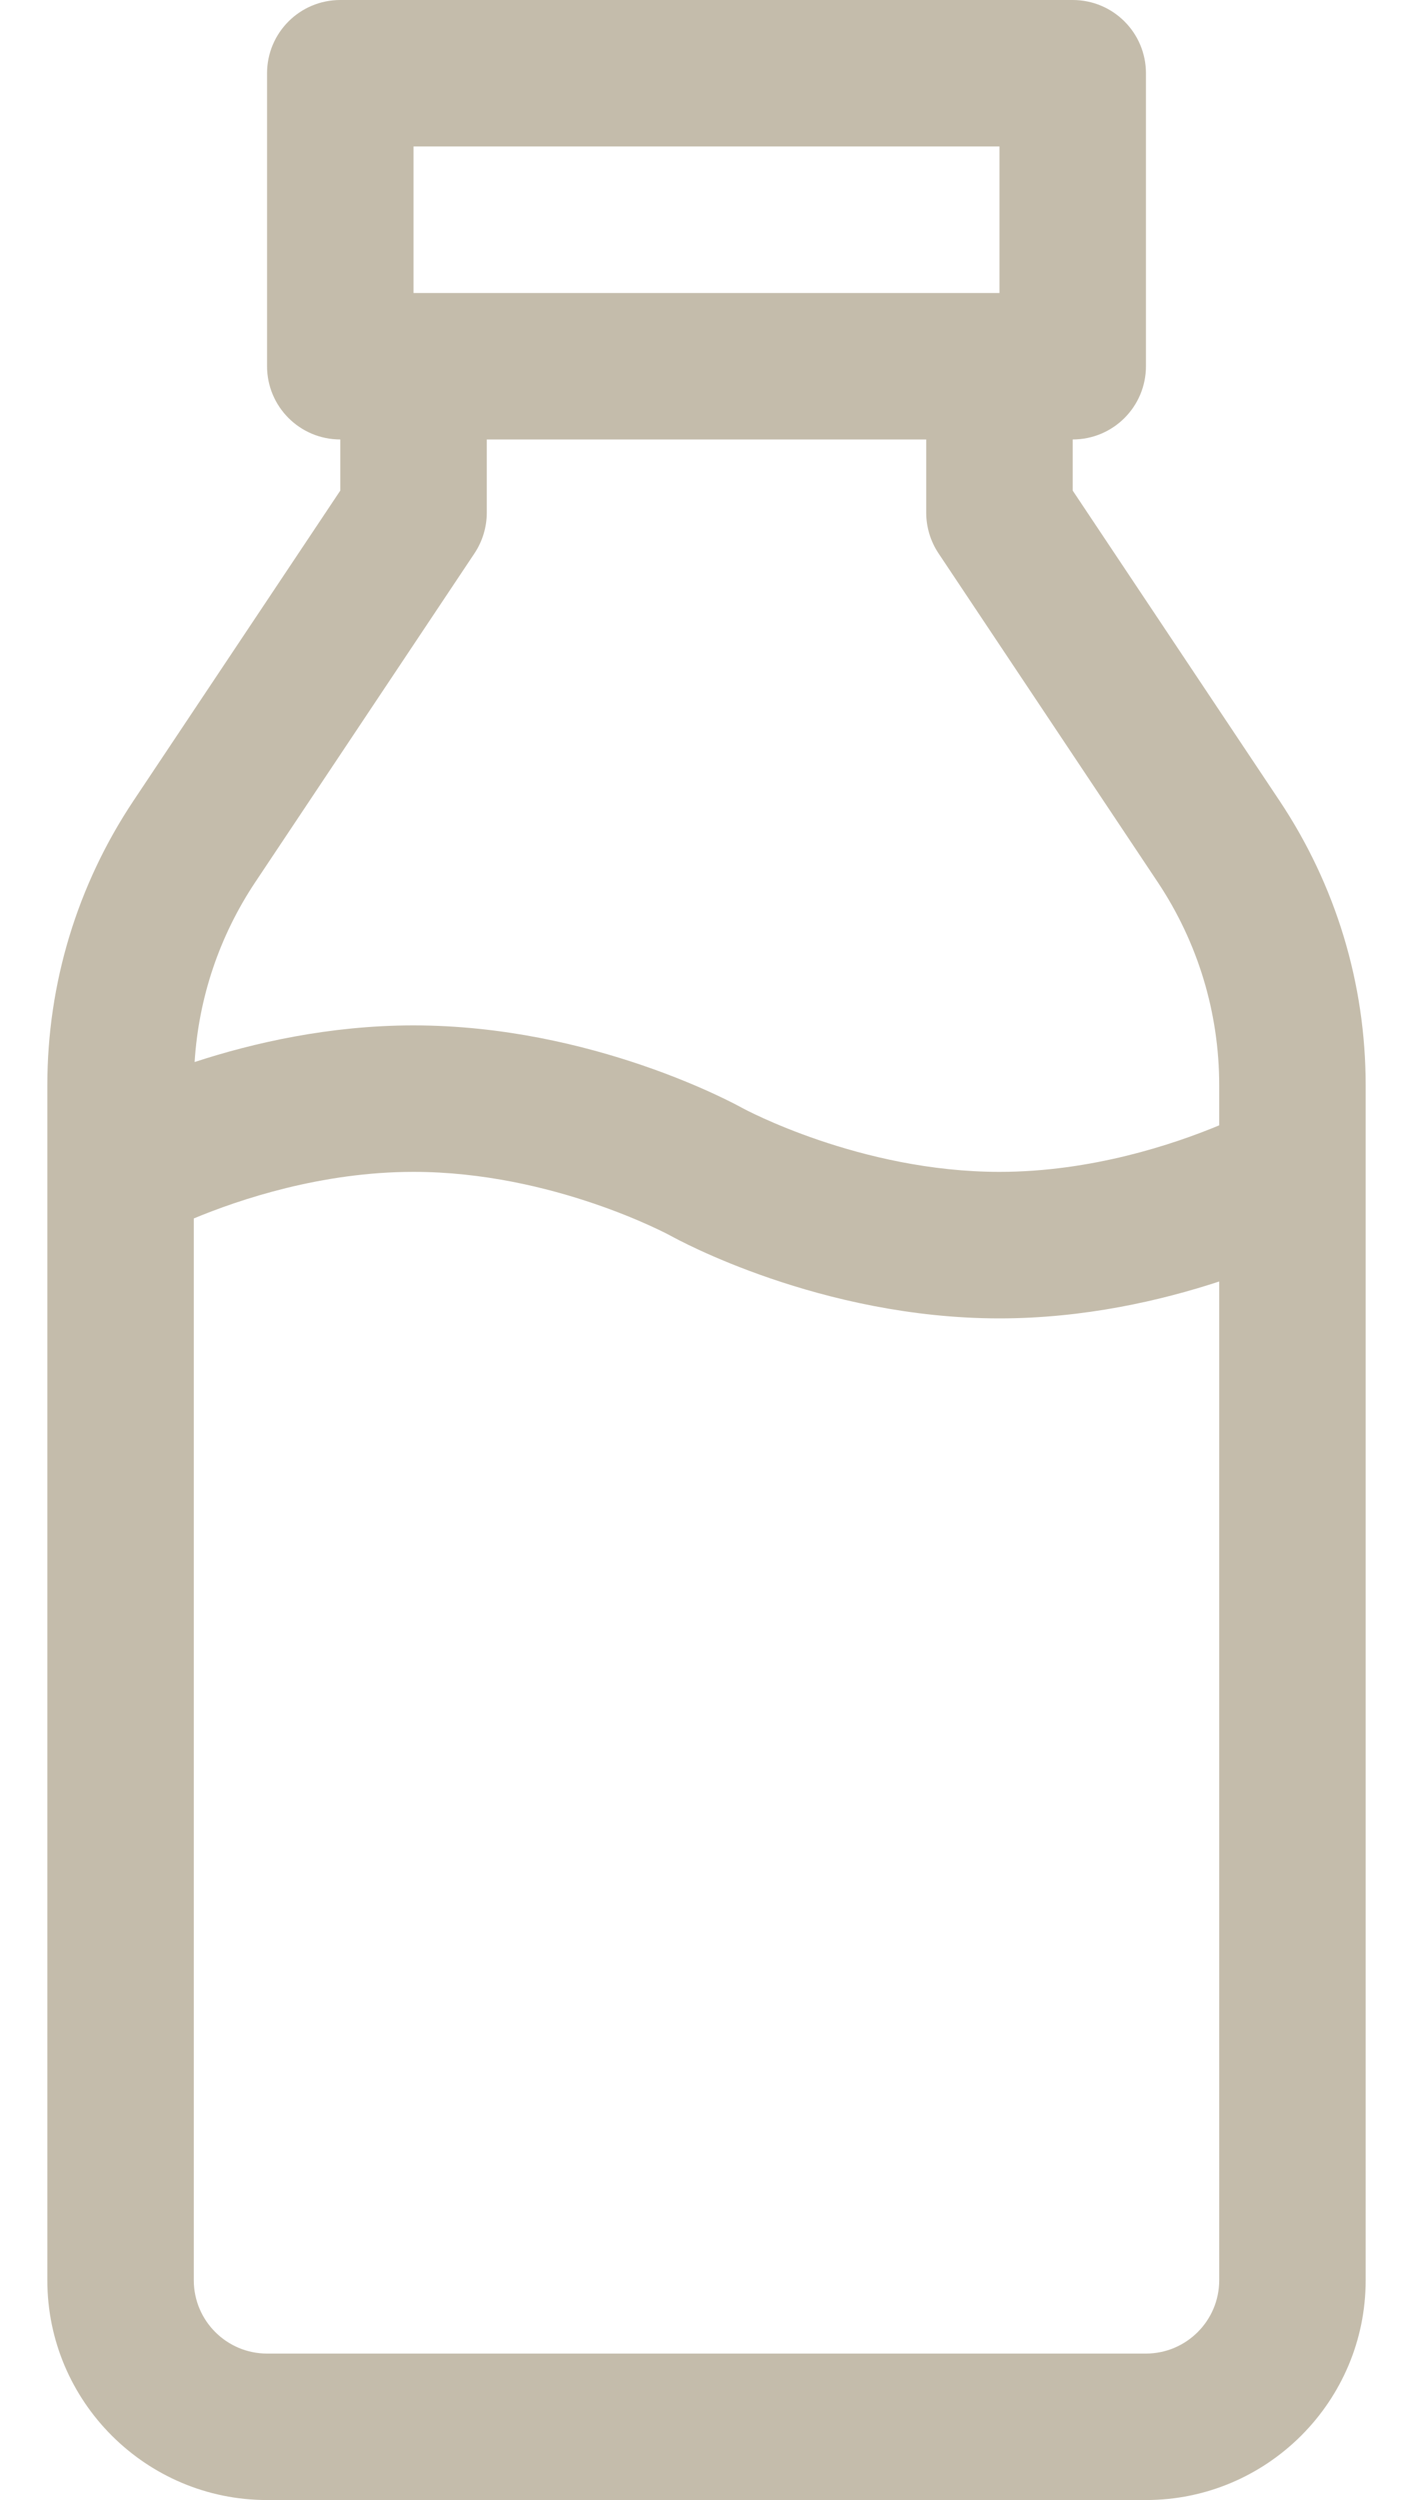 <?xml version="1.0" encoding="UTF-8"?> <svg xmlns="http://www.w3.org/2000/svg" width="26" height="46" viewBox="0 0 26 46" fill="none"> <path d="M23.545 14.735L19.738 9.026V8.086C20.483 8.086 21.086 7.483 21.086 6.738V1.348C21.086 0.603 20.483 0 19.738 0H6.262C5.517 0 4.914 0.603 4.914 1.348V6.738C4.914 7.483 5.517 8.086 6.262 8.086V9.026L2.455 14.735C1.419 16.29 0.871 18.099 0.871 19.968V41.957C0.871 44.186 2.685 46 4.914 46H21.086C23.315 46 25.129 44.186 25.129 41.957V19.968C25.129 18.099 24.581 16.29 23.545 14.735ZM7.609 2.695H18.391V5.391H7.609V2.695ZM22.434 41.957C22.434 42.7 21.829 43.305 21.086 43.305H4.914C4.171 43.305 3.566 42.7 3.566 41.957V22.419C4.405 22.07 5.916 21.562 7.609 21.562C10.177 21.562 12.325 22.729 12.343 22.739C12.454 22.801 15.101 24.258 18.391 24.258C19.95 24.258 21.365 23.93 22.434 23.579V41.957ZM22.434 20.706C21.595 21.055 20.084 21.562 18.391 21.562C15.823 21.562 13.675 20.396 13.657 20.386C13.546 20.324 10.899 18.867 7.609 18.867C6.057 18.867 4.648 19.192 3.581 19.541C3.655 18.358 4.037 17.222 4.698 16.23L8.731 10.181C8.878 9.96 8.957 9.7 8.957 9.434V8.086H17.043V9.434C17.043 9.7 17.122 9.96 17.269 10.181L21.302 16.23C22.042 17.341 22.434 18.633 22.434 19.968V20.706Z" fill="#C4BCAB"></path> </svg> 